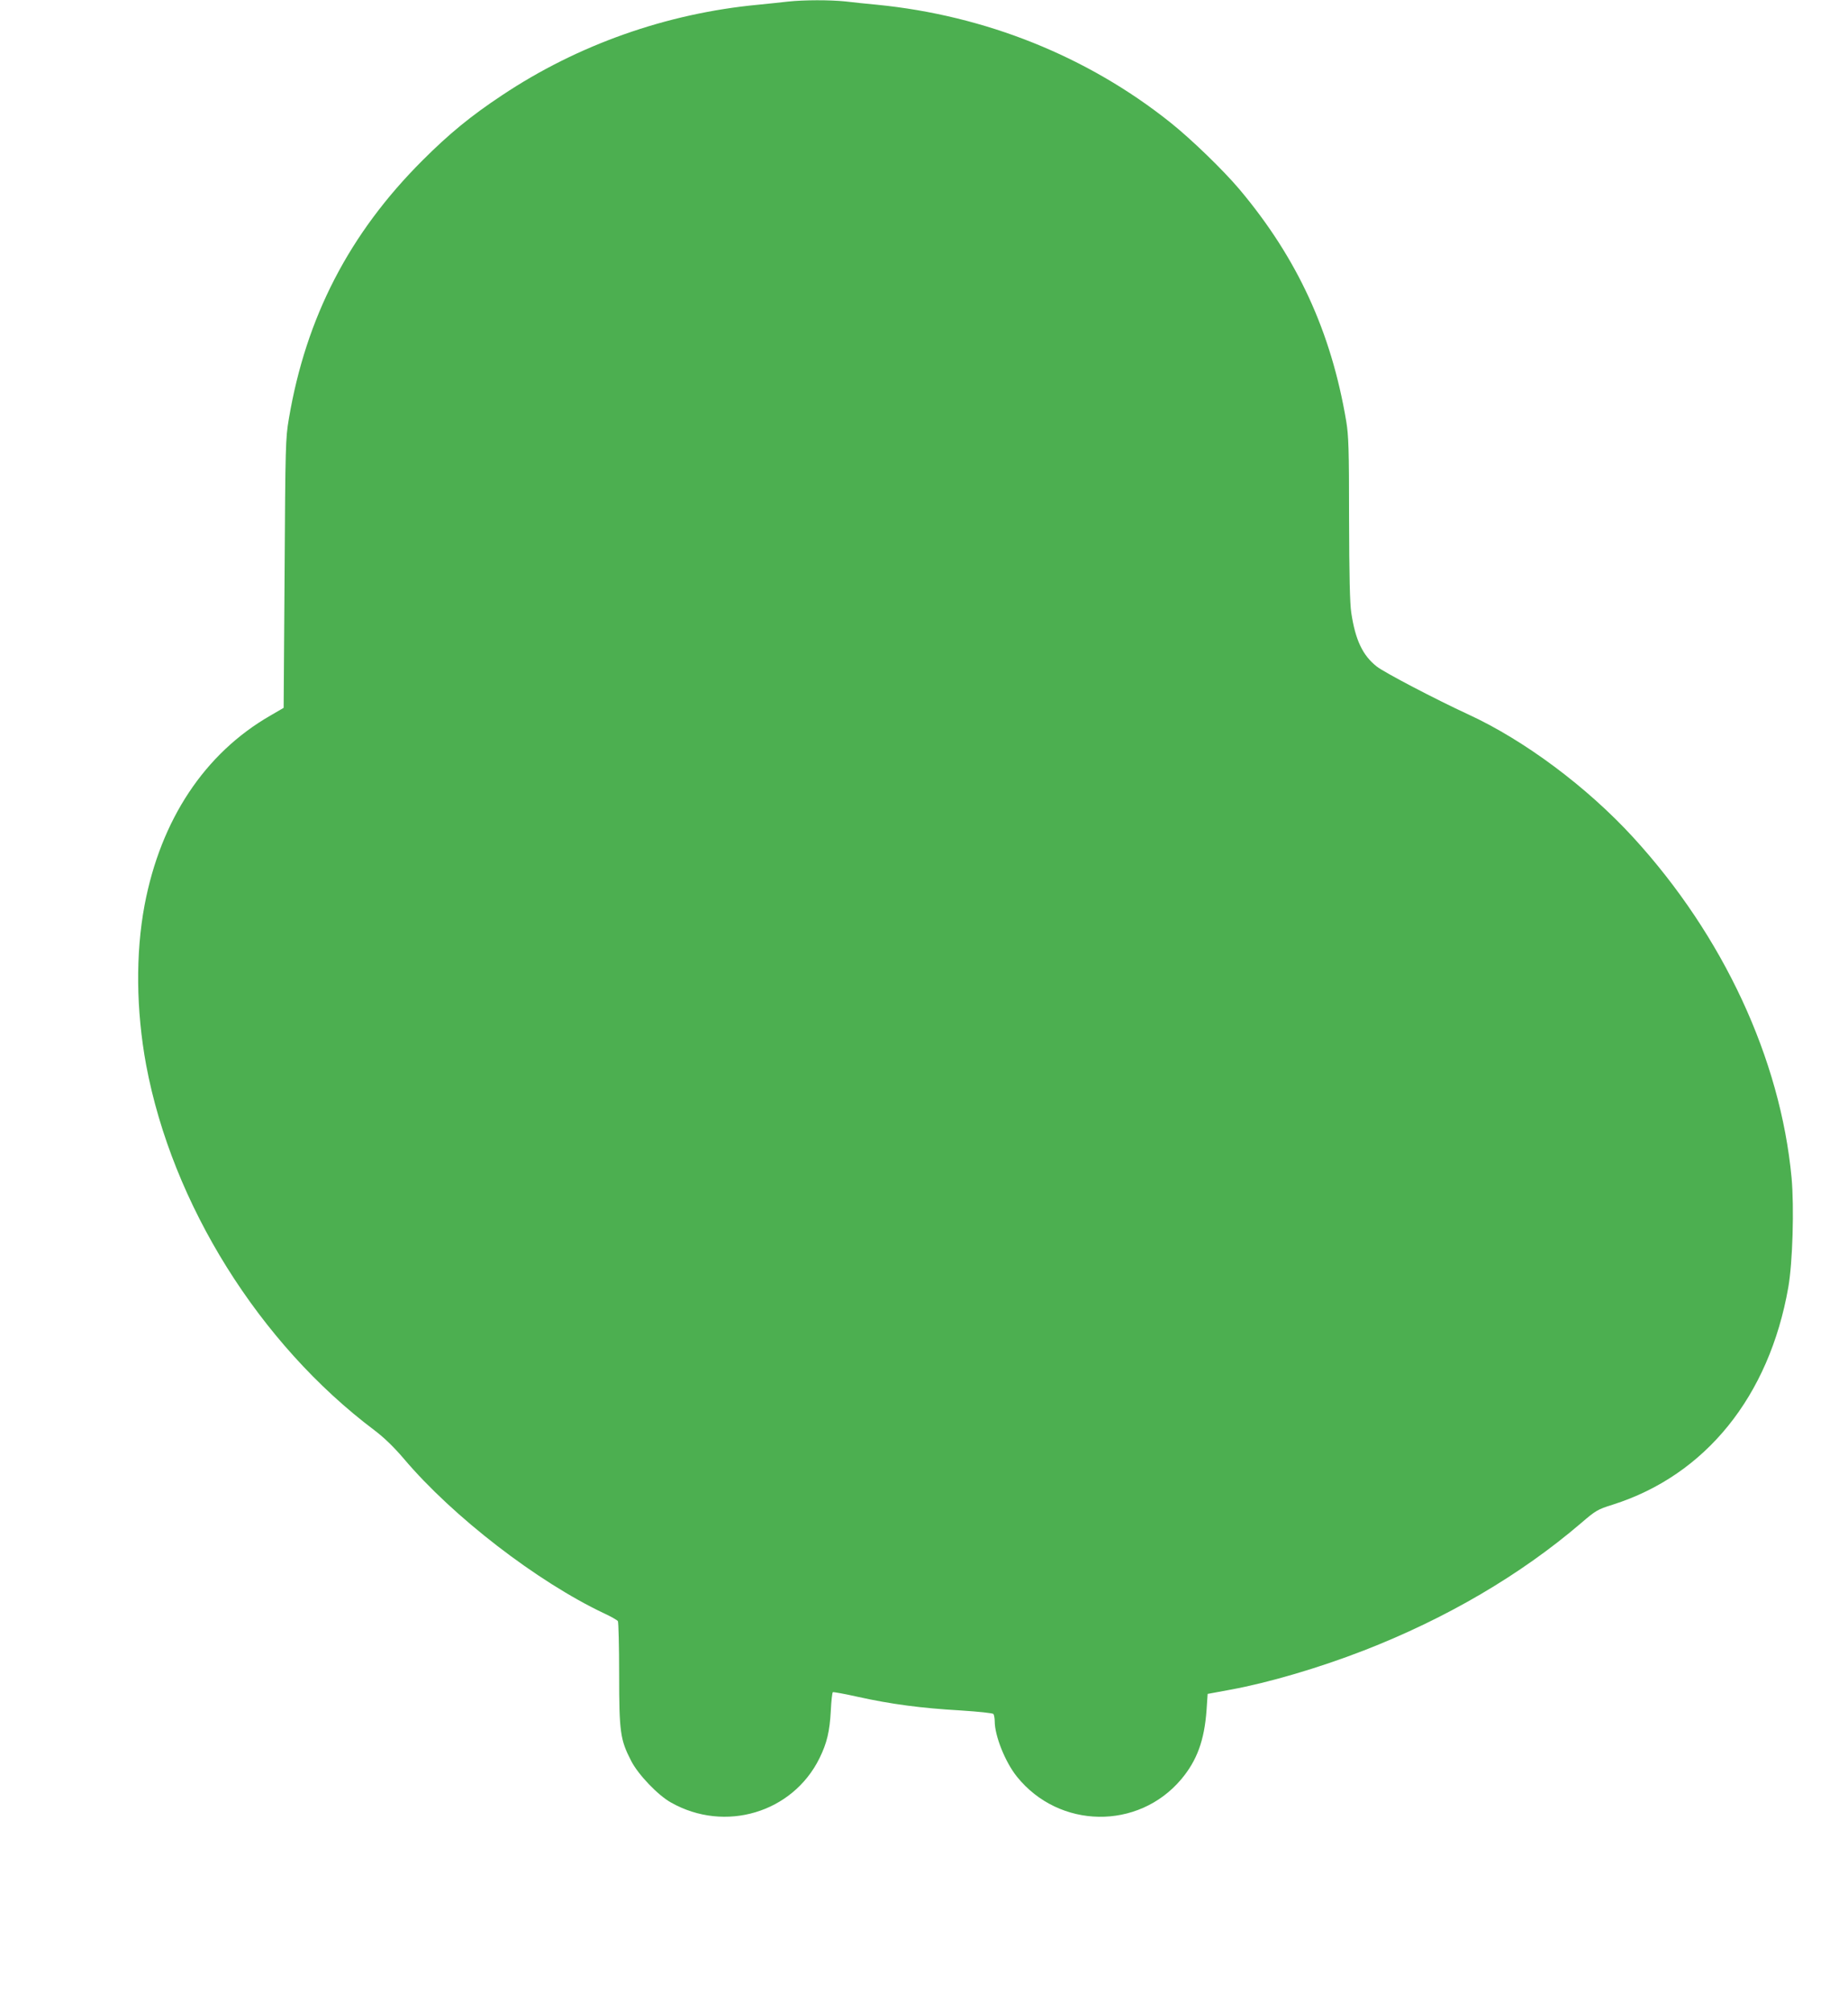 <?xml version="1.0" standalone="no"?>
<!DOCTYPE svg PUBLIC "-//W3C//DTD SVG 20010904//EN"
 "http://www.w3.org/TR/2001/REC-SVG-20010904/DTD/svg10.dtd">
<svg version="1.0" xmlns="http://www.w3.org/2000/svg"
 width="1176pt" height="1280pt" viewBox="0 0 1176 1280"
 preserveAspectRatio="xMidYMid meet">
<g transform="translate(0,1280) scale(0.1,-0.1)"
fill="#4caf50" stroke="none">
<path d="M5015 12790 c-38 -5 -124 -13 -190 -20 -583 -55 -1149 -255 -1630
-576 -198 -131 -338 -246 -506 -414 -466 -465 -742 -998 -851 -1645 -21 -124
-22 -167 -27 -984 l-6 -854 -84 -49 c-418 -240 -698 -662 -801 -1206 -58 -309
-54 -669 10 -1017 166 -886 720 -1773 1453 -2324 62 -47 123 -106 187 -181
312 -369 850 -783 1275 -984 44 -20 83 -43 87 -49 4 -7 8 -159 8 -338 0 -369
7 -417 77 -552 44 -86 170 -218 253 -264 343 -194 774 -65 945 282 47 96 65
170 72 303 3 62 9 115 13 117 4 2 76 -11 161 -30 207 -46 403 -72 649 -86 122
-8 208 -17 212 -23 4 -6 8 -27 8 -46 0 -93 67 -260 141 -352 268 -334 772
-342 1046 -17 100 119 147 247 161 439 l7 104 146 27 c241 44 564 139 847 249
526 204 1000 482 1385 812 92 79 104 86 200 116 590 187 995 688 1117 1382 28
159 38 509 21 697 -71 758 -435 1540 -1007 2165 -295 322 -694 619 -1050 783
-206 95 -535 267 -583 305 -90 71 -136 169 -162 342 -9 58 -13 235 -14 598 0
444 -3 529 -18 620 -96 570 -311 1037 -679 1475 -102 121 -308 321 -443 428
-526 419 -1175 679 -1865 747 -63 6 -154 15 -201 21 -98 10 -262 10 -364 -1z"/>
</g>
</svg>
